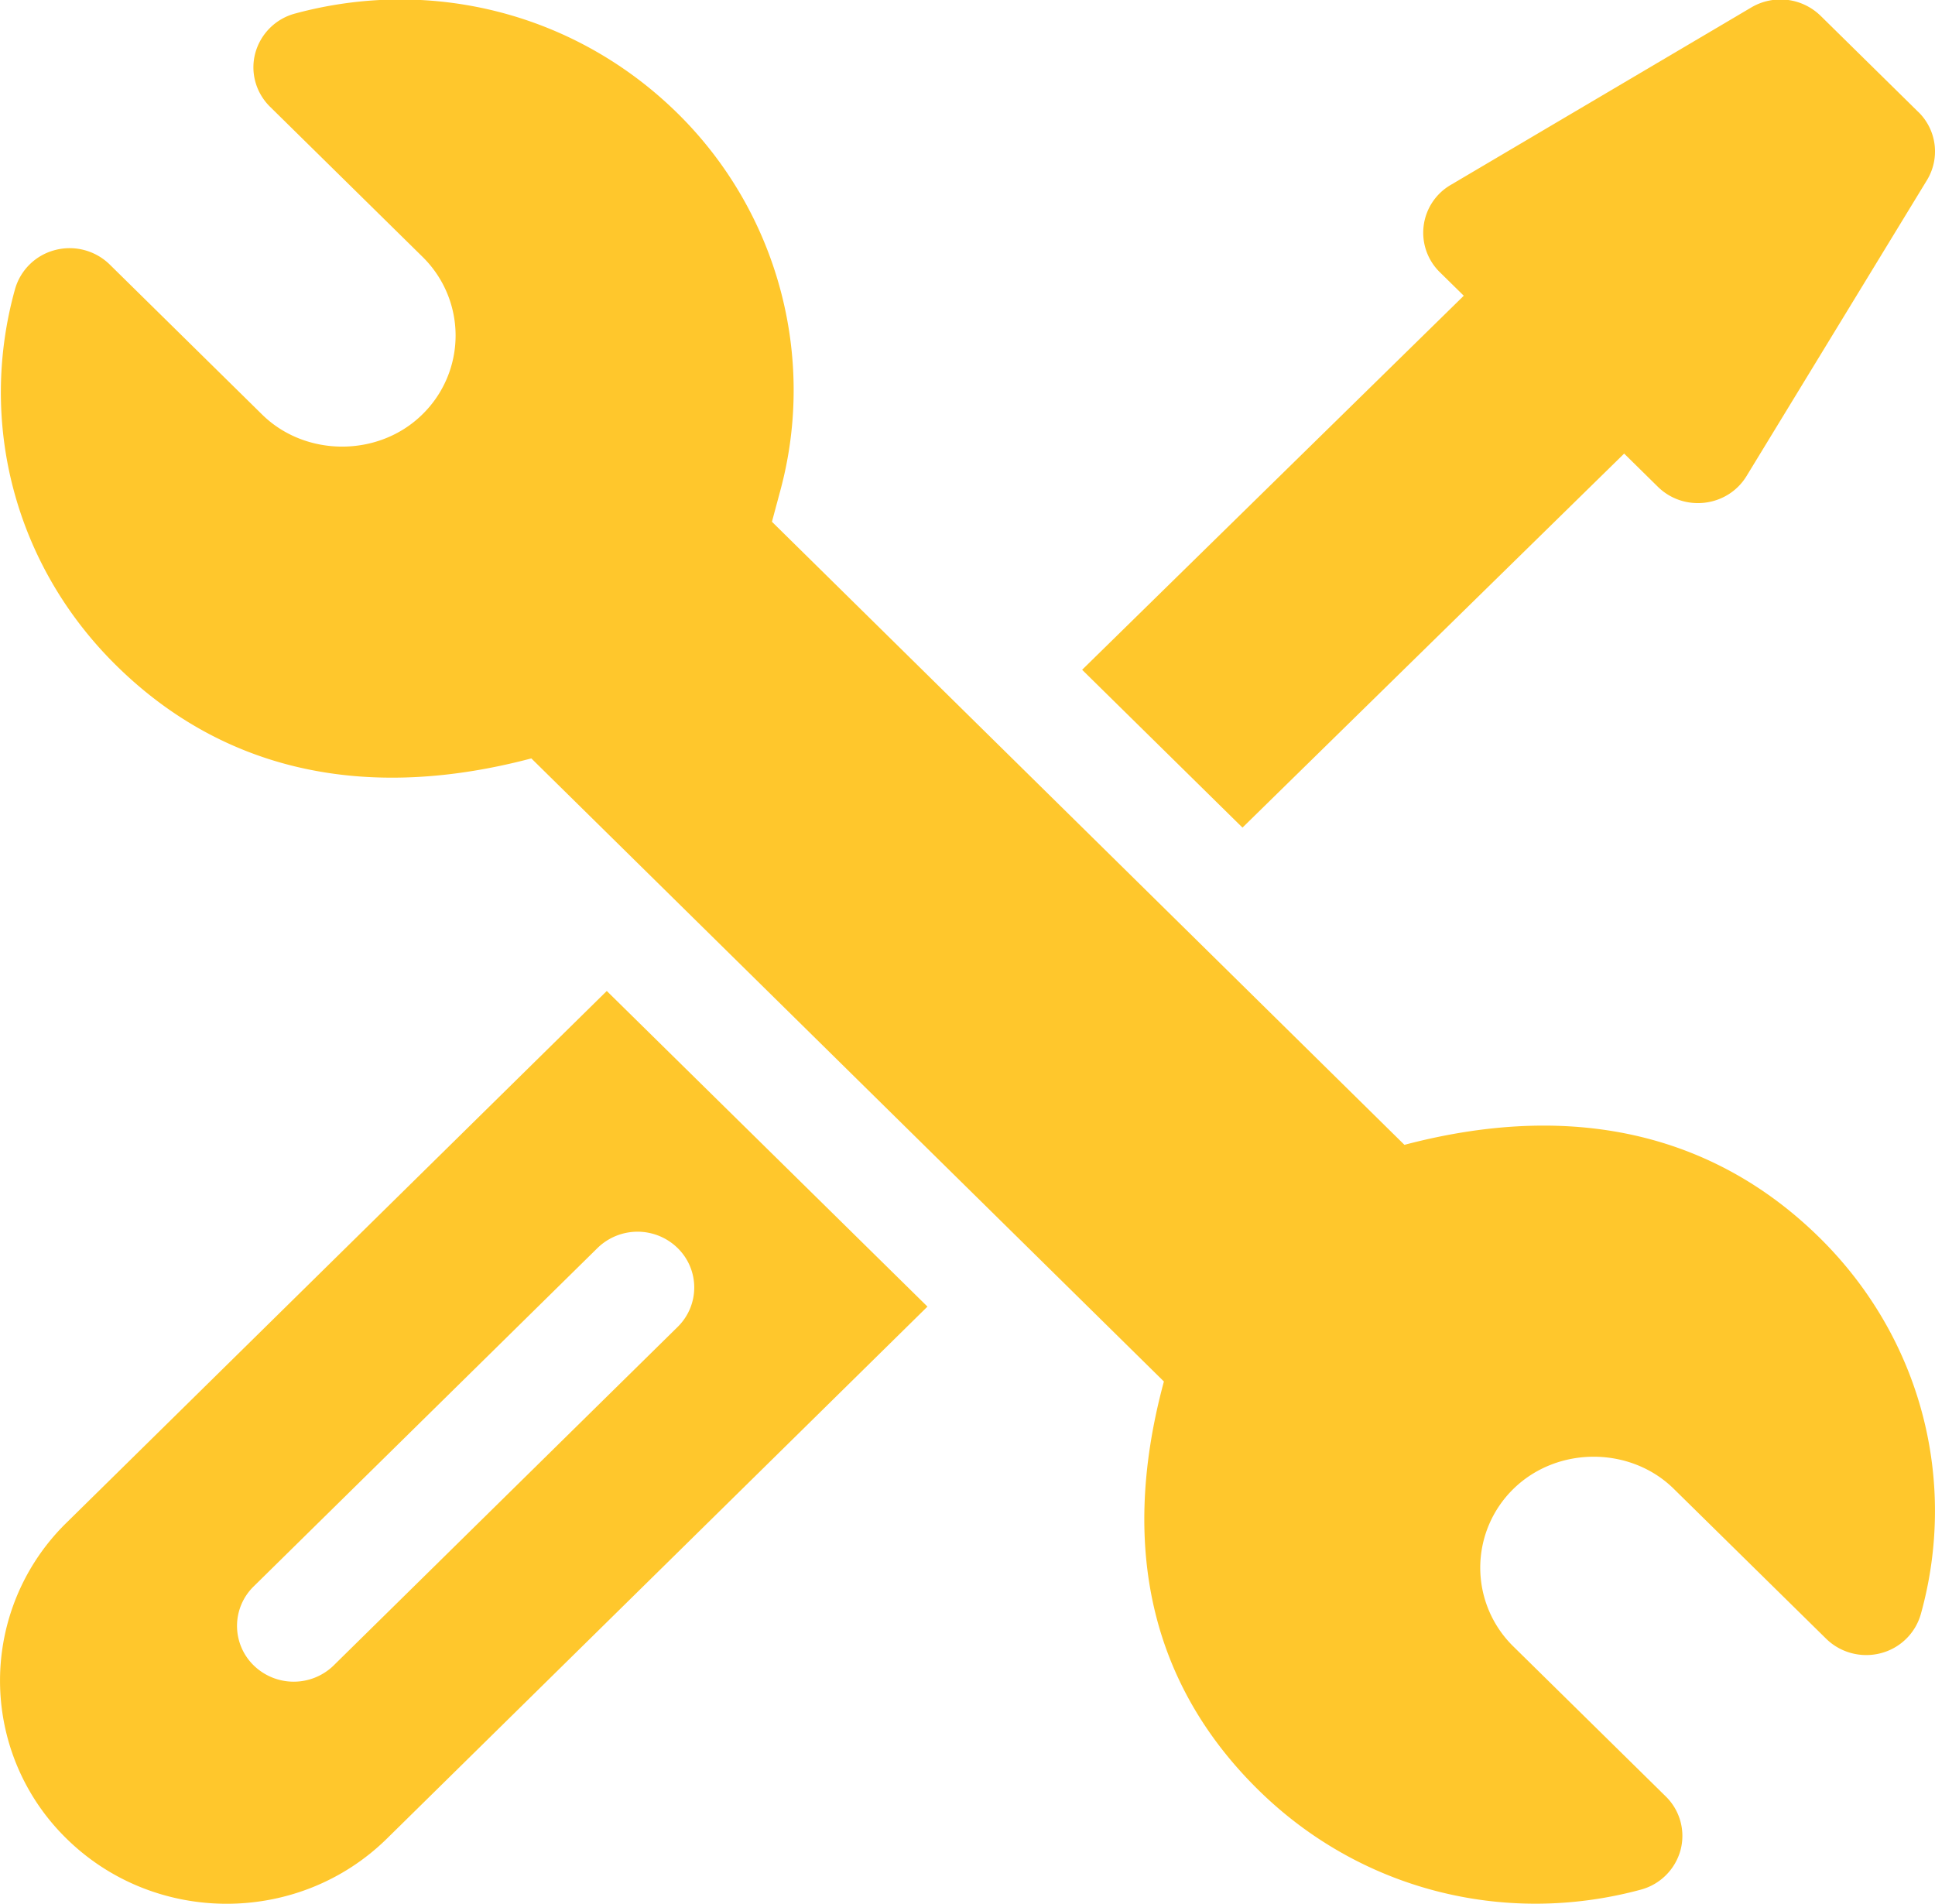 <svg xmlns="http://www.w3.org/2000/svg" width="62" height="61" viewBox="0 0 62 61">
    <g fill="#FFC72C" fill-rule="nonzero">
        <path d="M58.298 39.655c-3.19-3.14-7.615-4.471-13.298-2.972L24.734 16.718l.268-.997c1.167-4.31-.094-8.942-3.29-12.088C18.457.428 13.83-.75 9.455.434A1.801 1.801 0 0 0 8.18 1.701c-.166.616.016 1.27.473 1.72l4.88 4.803a3.532 3.532 0 0 1 .003 5.052c-1.398 1.38-3.748 1.377-5.14.004l-4.88-4.804a1.836 1.836 0 0 0-1.751-.464A1.802 1.802 0 0 0 .48 9.27c-1.185 4.259-.02 8.84 3.25 12.058 3.189 3.14 7.608 4.475 13.295 2.973l20.268 19.965c-1.513 5.591-.208 9.904 3.024 13.085 3.259 3.21 7.888 4.377 12.254 3.198a1.802 1.802 0 0 0 1.275-1.267 1.768 1.768 0 0 0-.473-1.721l-4.879-4.801a3.532 3.532 0 0 1-.003-5.052c1.415-1.386 3.76-1.364 5.14-.002l4.881 4.802c.458.45 1.125.627 1.75.464a1.802 1.802 0 0 0 1.285-1.257c1.185-4.259.02-8.841-3.249-12.06z"/>
        <path d="M19.442 31.753L2.126 48.796a7.077 7.077 0 0 0 0 10.112c2.834 2.79 7.442 2.79 10.276 0l17.315-17.042-10.275-10.113zm-8.747 21.608a1.836 1.836 0 0 1-2.568 0 1.767 1.767 0 0 1 0-2.528L19.144 39.99a1.836 1.836 0 0 1 2.568 0c.71.698.71 1.83 0 2.528L10.695 53.36zM61.467 3.59L58.335.507a1.839 1.839 0 0 0-2.218-.27l-9.633 5.688a1.771 1.771 0 0 0-.35 2.797l.767.754-12.228 11.985 5.138 5.057L52.04 14.534l1.08 1.063c.836.822 2.234.653 2.842-.344l5.78-9.48a1.767 1.767 0 0 0-.274-2.184z"/>
    </g>
</svg>
